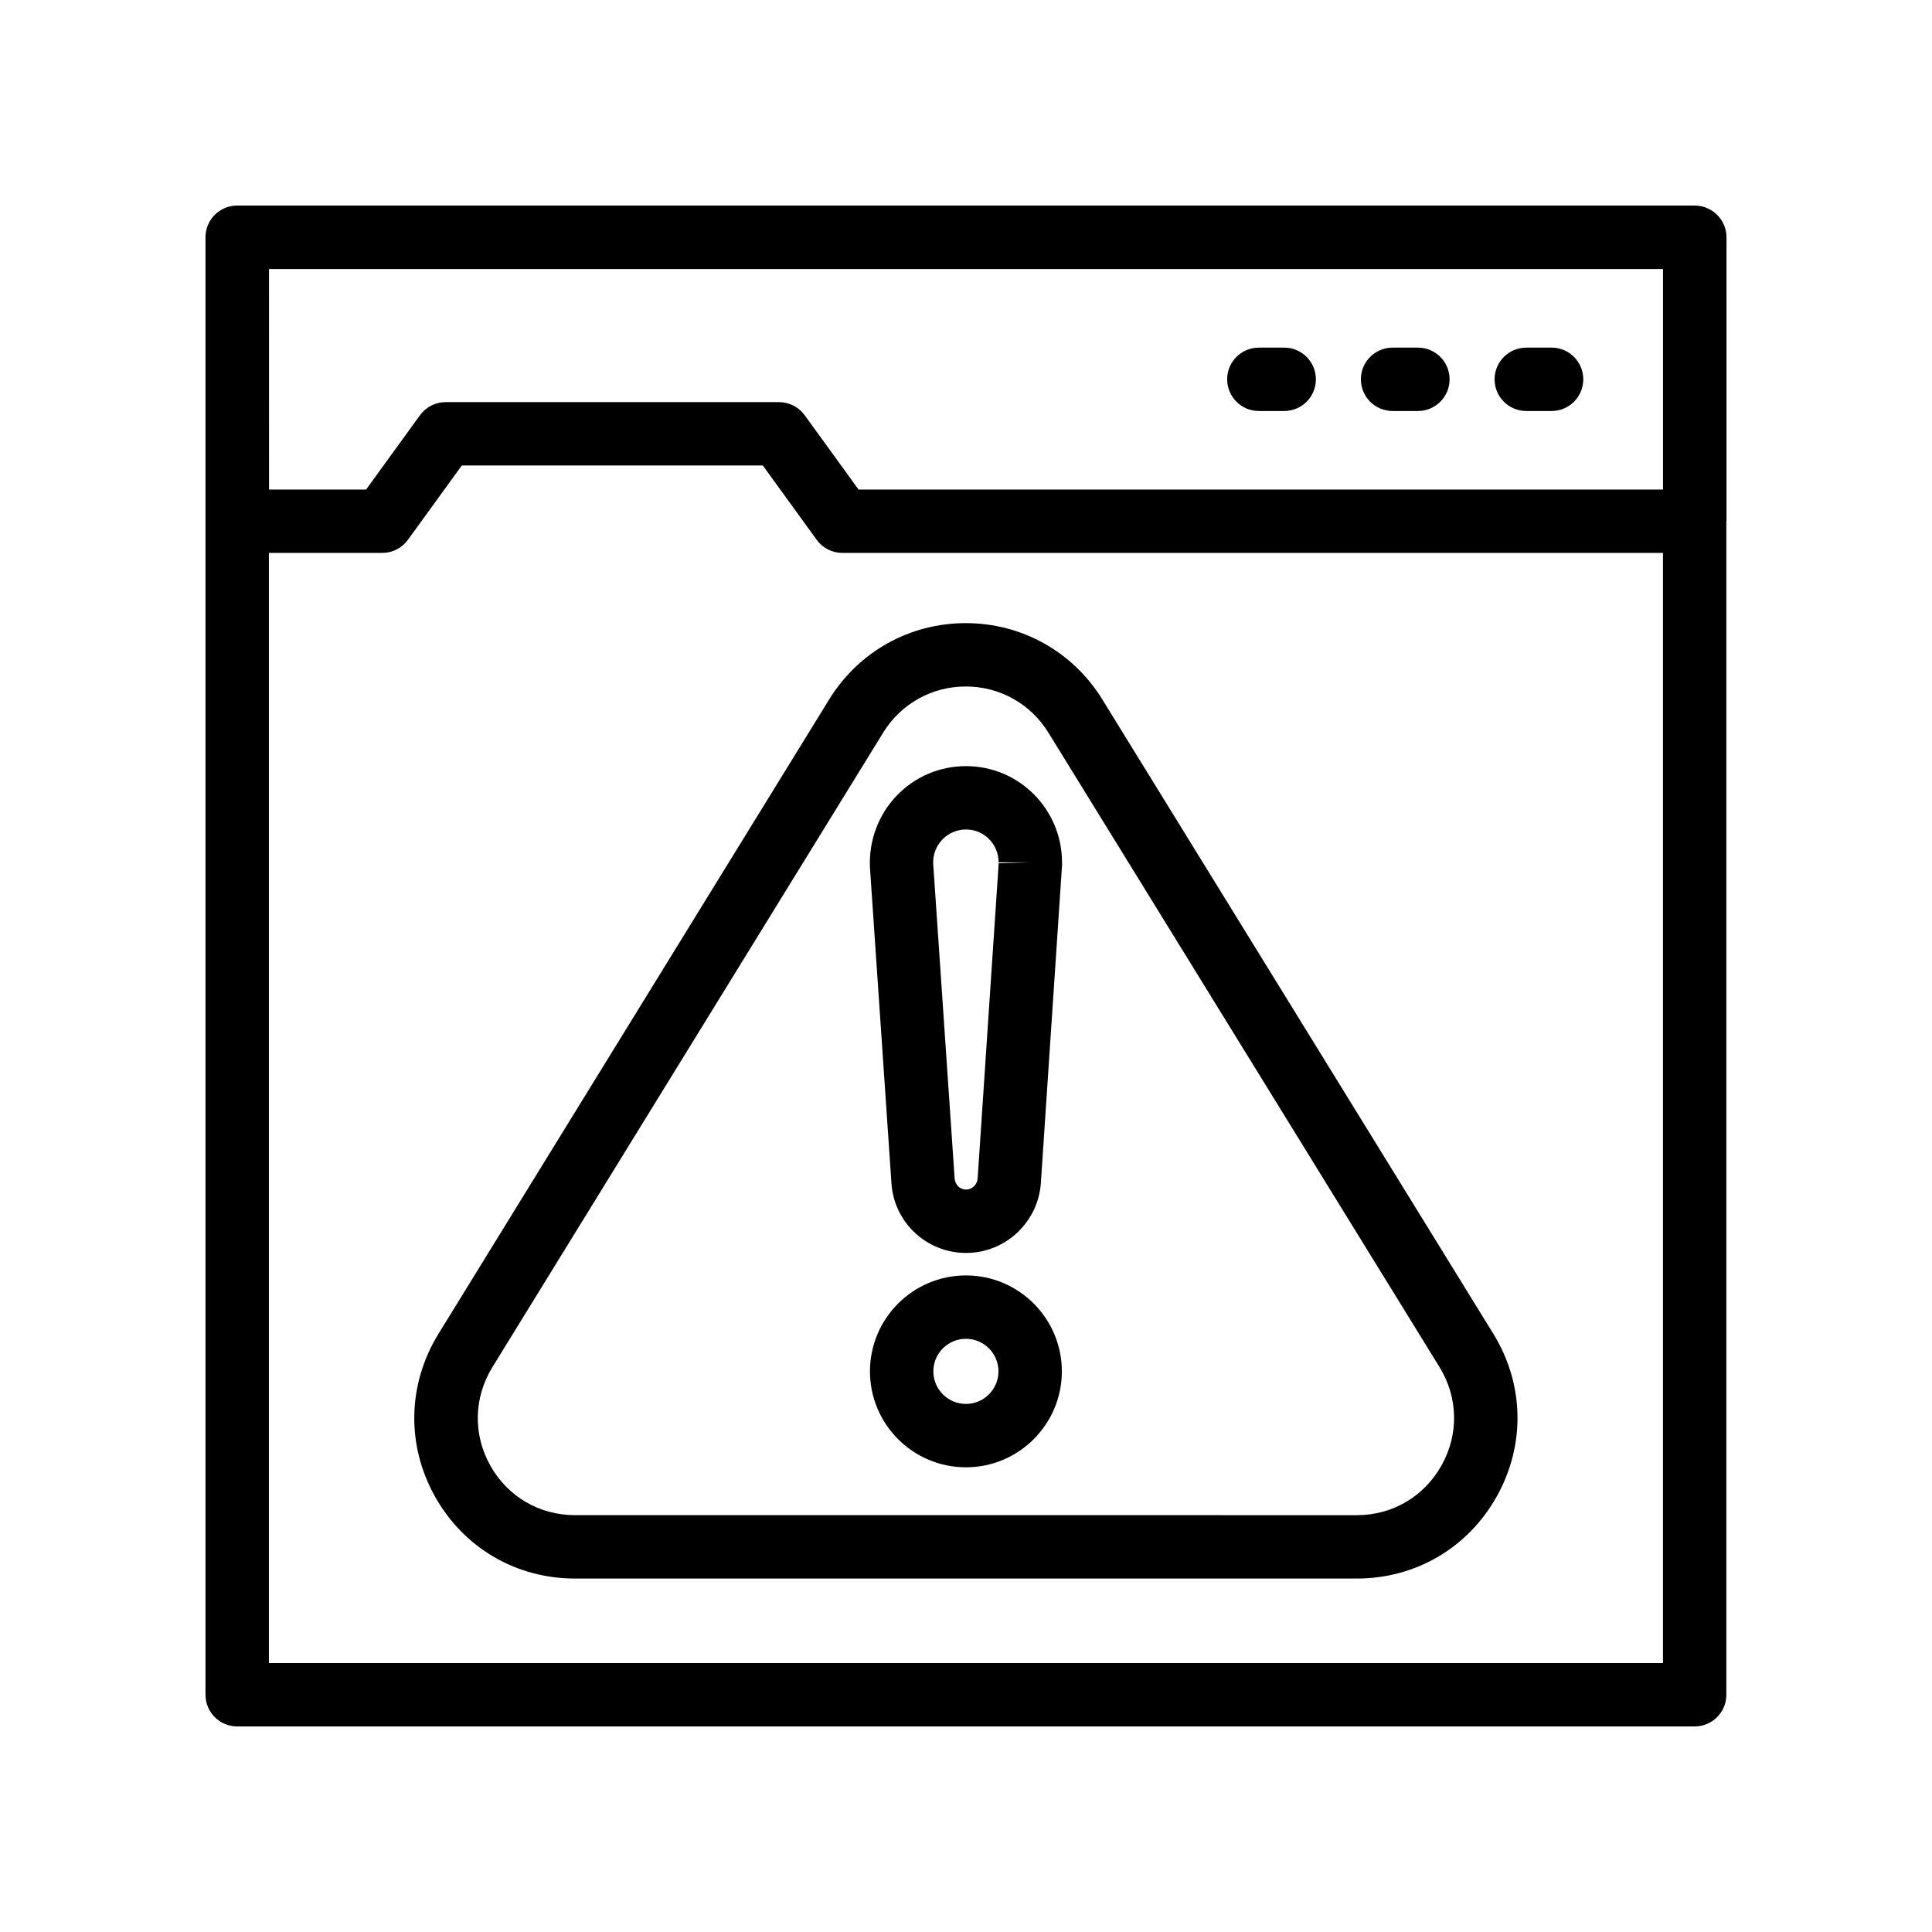 <?xml version="1.0" encoding="UTF-8"?>
<!-- Uploaded to: SVG Repo, www.svgrepo.com, Generator: SVG Repo Mixer Tools -->
<svg fill="#000000" width="800px" height="800px" version="1.1" viewBox="144 144 512 512" xmlns="http://www.w3.org/2000/svg">
 <g>
  <path d="m548.48 252.92h6.707c4.641 0 8.398-3.754 8.398-8.398 0-4.641-3.754-8.398-8.398-8.398h-6.707c-4.641 0-8.398 3.754-8.398 8.398 0 4.644 3.758 8.398 8.398 8.398z"/>
  <path d="m513.05 252.92h6.707c4.641 0 8.398-3.754 8.398-8.398 0-4.641-3.754-8.398-8.398-8.398h-6.707c-4.641 0-8.398 3.754-8.398 8.398 0.004 4.644 3.758 8.398 8.398 8.398z"/>
  <path d="m477.61 252.92h6.715c4.641 0 8.398-3.754 8.398-8.398 0-4.641-3.754-8.398-8.398-8.398h-6.715c-4.641 0-8.398 3.754-8.398 8.398 0 4.644 3.754 8.398 8.398 8.398z"/>
  <path d="m599.05 200.94c-1.52-1.523-3.621-2.465-5.945-2.465h-386.25c-4.641 0-8.398 3.754-8.398 8.398v386.25c0 4.641 3.754 8.398 8.398 8.398h386.25c4.641 0 8.398-3.754 8.398-8.398l-0.004-310.79c0.004-0.07 0.039-0.133 0.039-0.203l0.004-75.234c0-2.336-0.957-4.441-2.492-5.965zm-383.76 14.359h369.42v58.441h-213.18l-14.285-19.703c-1.574-2.18-4.109-3.469-6.797-3.469h-88.348c-2.691 0-5.223 1.289-6.797 3.469l-14.285 19.703h-25.723zm-0.031 369.43v-294.2h30.043c2.691 0 5.223-1.289 6.797-3.469l14.285-19.703h79.77l14.285 19.703c1.574 2.18 4.109 3.469 6.797 3.469h217.47v294.2z"/>
  <path d="m436.13 329.36c-7.805-12.66-21.336-20.223-36.195-20.223h-0.008c-14.859 0-28.387 7.559-36.188 20.223l-103.54 168.12c-8.207 13.352-8.551 29.453-0.934 43.098 7.617 13.621 21.492 21.754 37.129 21.754h207.17c15.613 0 29.48-8.145 37.105-21.777 7.625-13.652 7.289-29.75-0.91-43.074zm89.887 202.99c-4.617 8.258-13.004 13.188-22.445 13.188l-207.17-0.004c-9.461 0-17.867-4.922-22.469-13.152-4.617-8.258-4.402-18.016 0.574-26.102l103.54-168.12c4.715-7.66 12.898-12.234 21.887-12.234 8.996 0 17.18 4.574 21.902 12.234l103.64 168.12c4.961 8.062 5.164 17.812 0.547 26.07z"/>
  <path d="m400.03 347.03c-7.043 0-13.594 2.805-18.457 7.887-4.789 5.019-7.356 11.883-7.027 19l5.668 83.199c0.469 10.609 9.176 18.926 19.82 18.926 10.496 0 19.203-8.258 19.82-18.738l5.594-83.961v-0.812c-0.008-14.062-11.402-25.5-25.418-25.5zm8.633 25.754-5.574 83.469c-0.098 1.68-1.441 2.992-3.059 2.992-1.633 0-2.969-1.262-3.051-3.074l-5.668-83.215c-0.113-2.41 0.746-4.699 2.402-6.445 1.664-1.73 3.902-2.691 6.312-2.691 4.758 0 8.617 3.902 8.617 8.707h8.398z"/>
  <path d="m399.98 482c-14.023 0-25.43 11.406-25.43 25.422 0 14.023 11.406 25.43 25.43 25.43 14.016 0 25.422-11.406 25.422-25.43 0-14.016-11.406-25.422-25.422-25.422zm0 34.055c-4.766 0-8.633-3.871-8.633-8.633 0-4.758 3.871-8.625 8.633-8.625 4.758 0 8.625 3.871 8.625 8.625 0.004 4.762-3.867 8.633-8.625 8.633z"/>
 </g>
</svg>